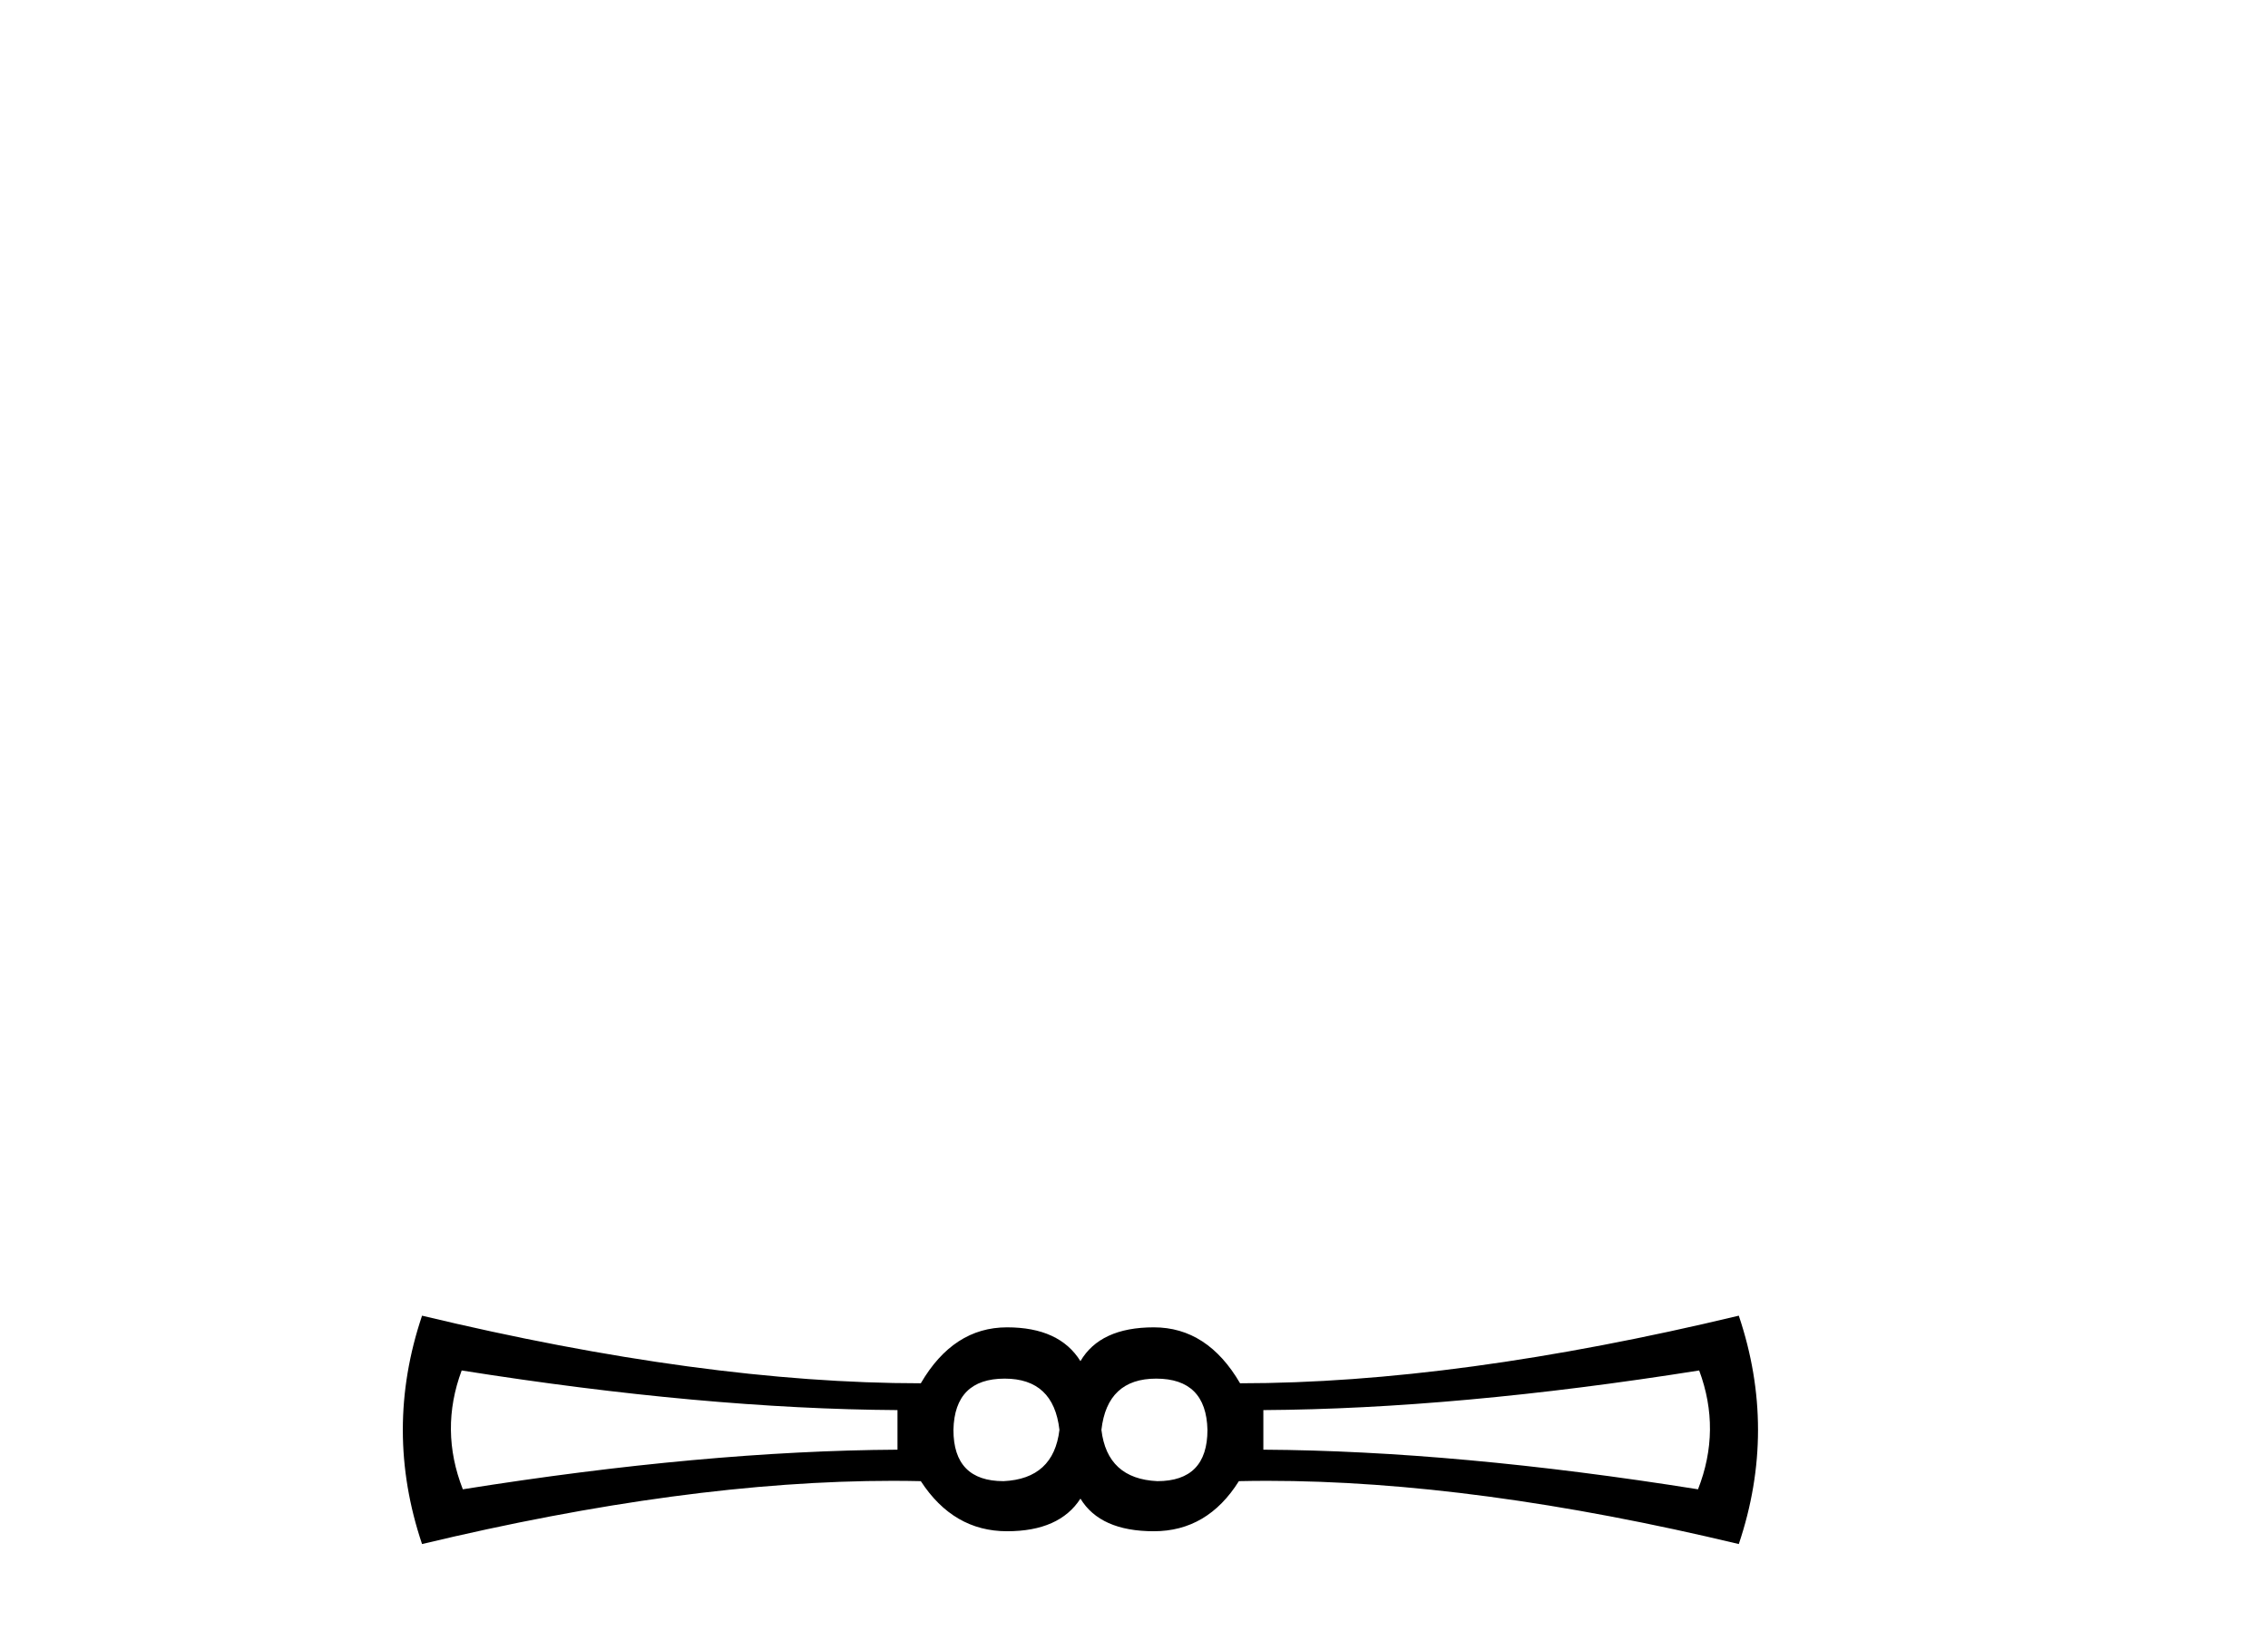 <?xml version='1.0' encoding='UTF-8' standalone='yes'?><svg xmlns='http://www.w3.org/2000/svg' xmlns:xlink='http://www.w3.org/1999/xlink' width='57.0' height='41.0' ><path d='M 25.25 34.651 Q 26.48 34.651 26.626 35.939 Q 26.48 37.169 25.221 37.228 Q 23.962 37.228 23.962 35.939 Q 23.991 34.651 25.25 34.651 ZM 29.057 34.651 Q 30.316 34.651 30.346 35.939 Q 30.346 37.228 29.086 37.228 Q 27.827 37.169 27.681 35.939 Q 27.827 34.651 29.057 34.651 ZM 11.603 34.446 Q 17.694 35.412 22.556 35.442 L 22.556 36.437 Q 17.694 36.466 11.632 37.433 Q 11.047 35.939 11.603 34.446 ZM 42.704 34.446 Q 43.261 35.939 42.675 37.433 Q 36.613 36.466 31.751 36.437 L 31.751 35.442 Q 36.613 35.412 42.704 34.446 ZM 10.607 33.069 Q 9.641 35.939 10.607 38.809 Q 17.237 37.22 22.432 37.22 Q 22.79 37.22 23.142 37.228 Q 23.962 38.487 25.309 38.487 Q 26.626 38.487 27.154 37.667 Q 27.651 38.487 28.999 38.487 Q 30.346 38.487 31.136 37.228 Q 31.49 37.22 31.85 37.22 Q 37.07 37.22 43.7 38.809 Q 44.666 35.939 43.7 33.069 Q 36.613 34.768 31.166 34.768 Q 30.346 33.362 28.999 33.362 Q 27.651 33.362 27.154 34.212 Q 26.626 33.362 25.309 33.362 Q 23.962 33.362 23.142 34.768 Q 17.694 34.768 10.607 33.069 Z' style='fill:#000000;stroke:none' /></svg>